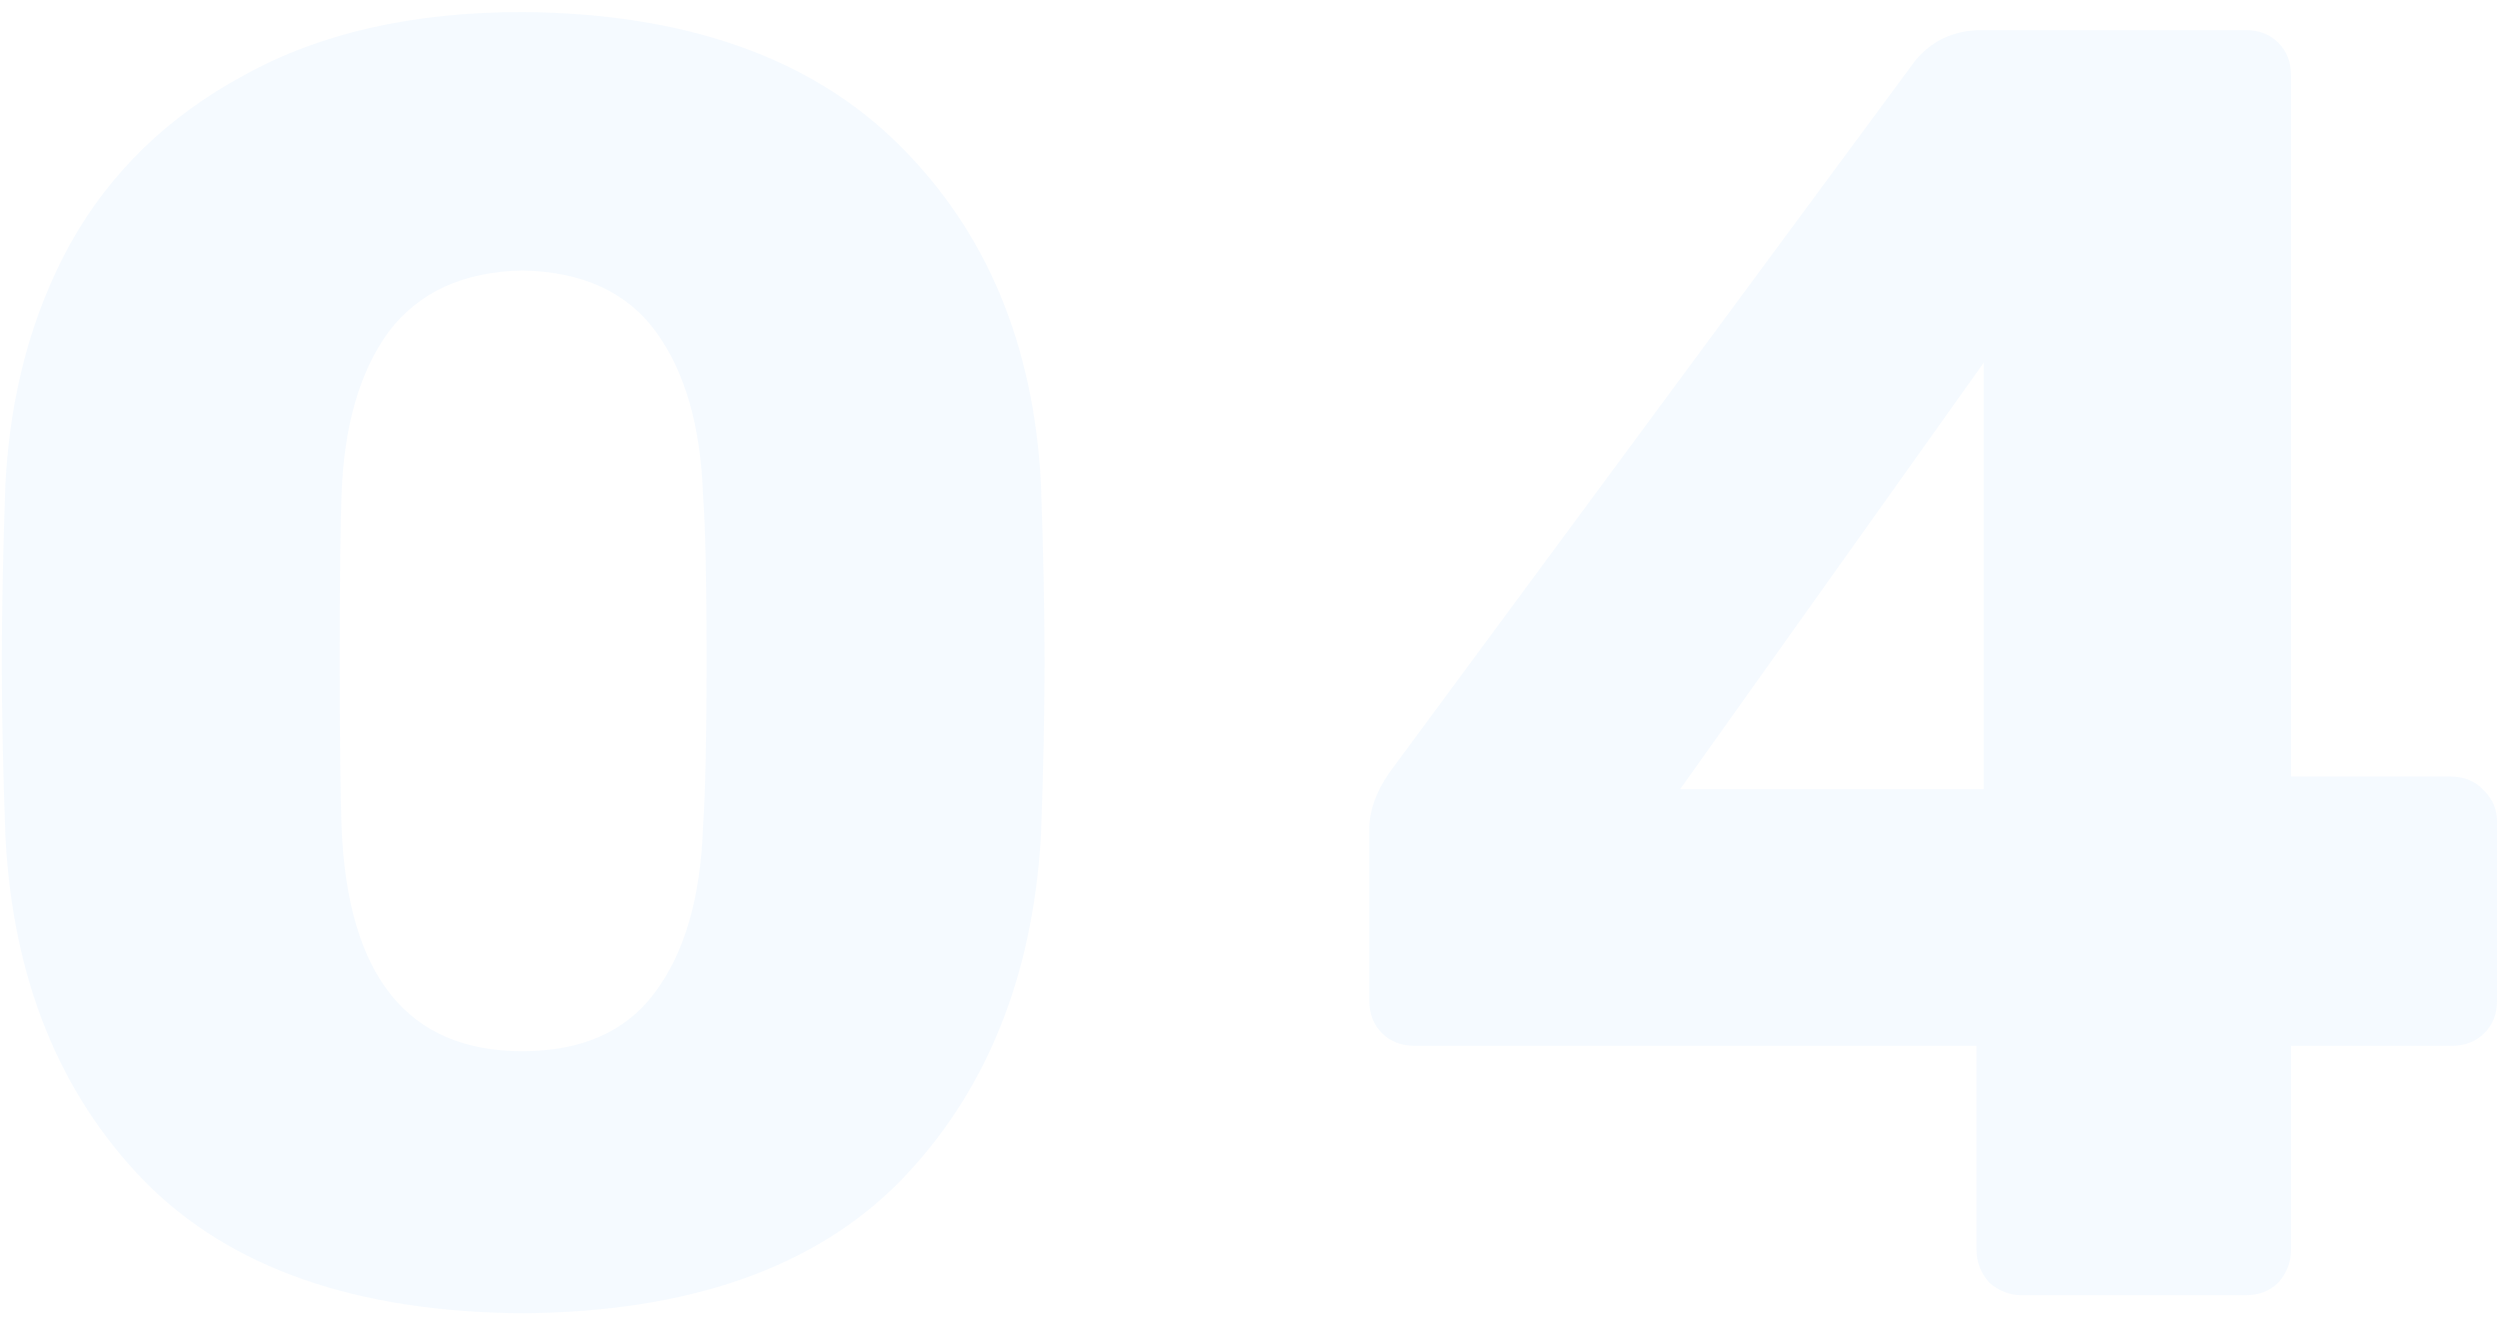 <svg width="83" height="44" viewBox="0 0 83 44" fill="none" xmlns="http://www.w3.org/2000/svg">
<path d="M17.34 43.6C11.82 43.56 7.64 42.1 4.8 39.22C1.96 36.3 0.42 32.48 0.18 27.76C0.1 25.6 0.06 23.68 0.06 22C0.06 20.28 0.1 18.3 0.18 16.06C0.34 13.06 1.06 10.4 2.34 8.08C3.66 5.72 5.58 3.86 8.1 2.5C10.62 1.1 13.7 0.4 17.34 0.4C22.74 0.44 26.9 1.9 29.82 4.78C32.74 7.66 34.32 11.42 34.56 16.06C34.64 18.3 34.68 20.28 34.68 22C34.68 23.68 34.64 25.6 34.56 27.76C34.28 32.48 32.72 36.3 29.88 39.22C27.04 42.1 22.86 43.56 17.34 43.6ZM17.34 34.9C19.3 34.9 20.76 34.26 21.72 32.98C22.72 31.66 23.26 29.82 23.34 27.46C23.42 26.3 23.46 24.44 23.46 21.88C23.46 19.32 23.42 17.5 23.34 16.42C23.26 14.14 22.74 12.34 21.78 11.02C20.82 9.7 19.34 9.02 17.34 8.98C15.38 9.02 13.9 9.7 12.9 11.02C11.94 12.34 11.42 14.14 11.34 16.42C11.3 17.5 11.28 19.32 11.28 21.88C11.28 24.44 11.3 26.3 11.34 27.46C11.54 32.42 13.54 34.9 17.34 34.9ZM67.121 43C66.721 43 66.361 42.86 66.041 42.58C65.761 42.26 65.621 41.9 65.621 41.5V34.72H46.961C46.521 34.72 46.161 34.58 45.881 34.3C45.601 34.02 45.461 33.66 45.461 33.22V27.52C45.461 26.92 45.681 26.3 46.121 25.66L63.581 2.02C64.141 1.34 64.881 1 65.801 1H74.561C75.001 1 75.361 1.14 75.641 1.42C75.921 1.7 76.061 2.06 76.061 2.5V25.78H81.341C81.821 25.78 82.201 25.94 82.481 26.26C82.761 26.54 82.901 26.88 82.901 27.28V33.22C82.901 33.66 82.761 34.02 82.481 34.3C82.201 34.58 81.841 34.72 81.401 34.72H76.061V41.5C76.061 41.9 75.921 42.26 75.641 42.58C75.361 42.86 75.001 43 74.561 43H67.121ZM65.861 26.2V12.04L55.781 26.2H65.861Z" fill="#349EFF" fill-opacity="0.05"/>
</svg>
